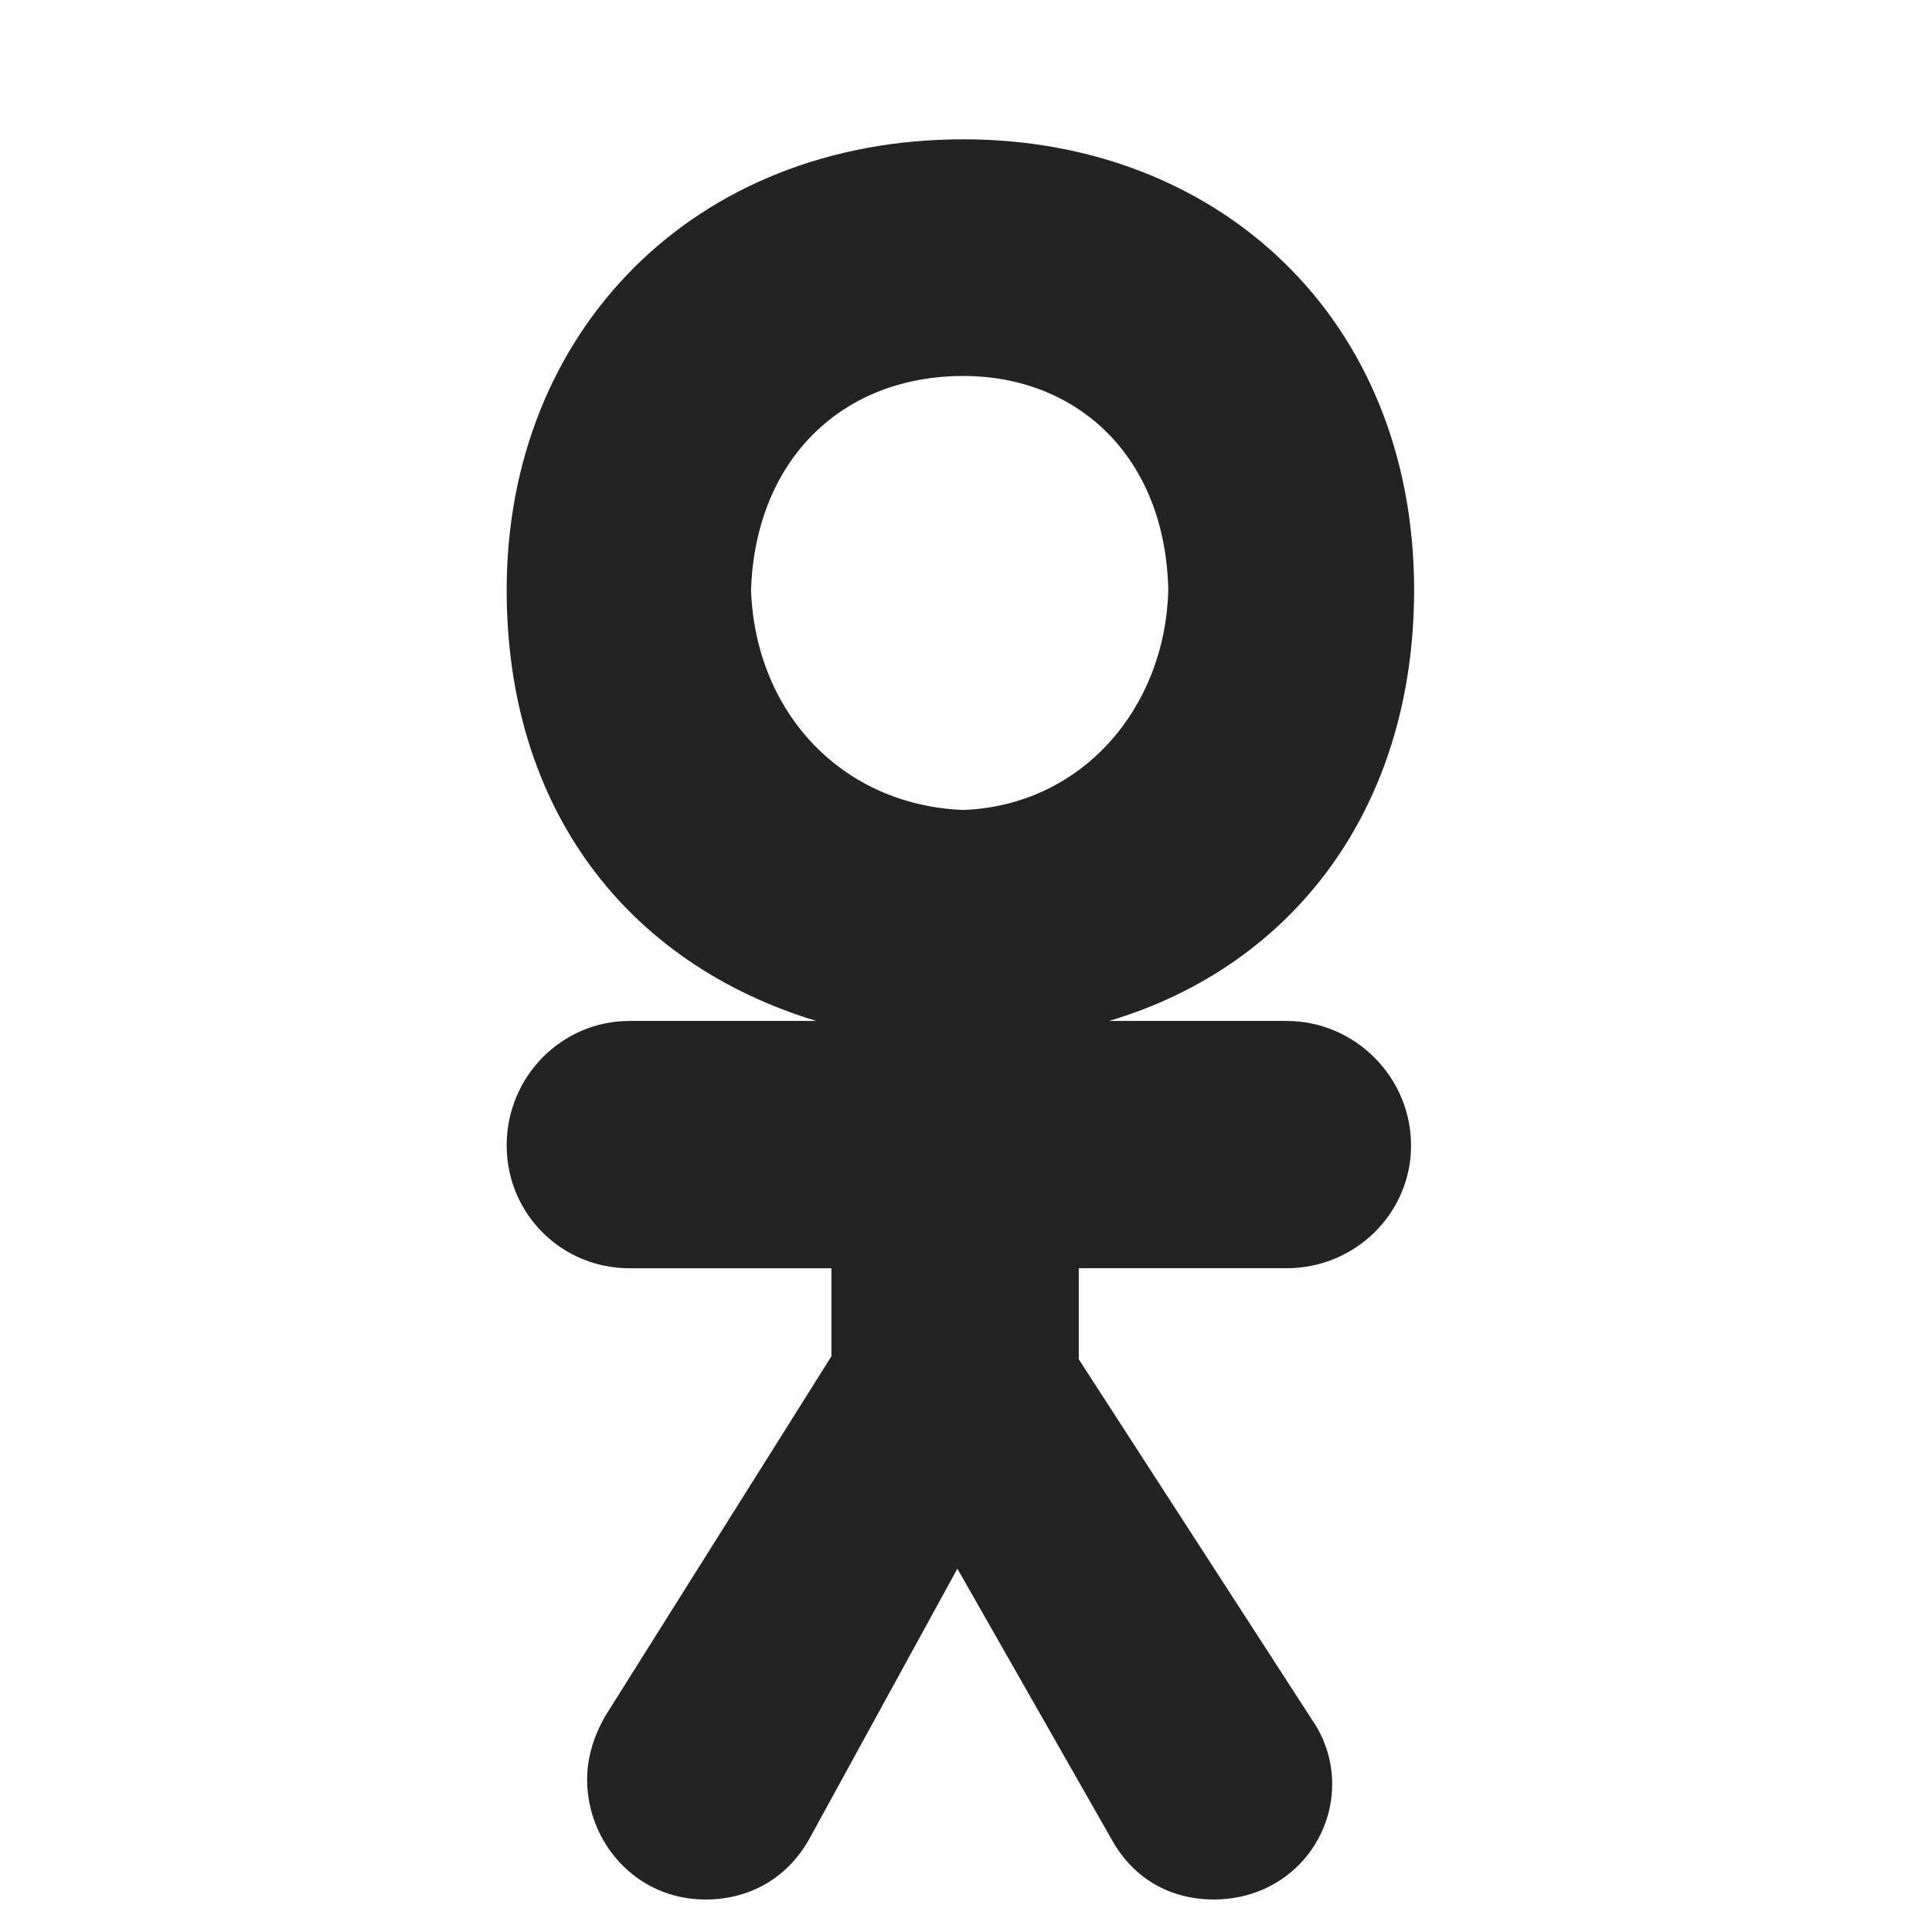 <?xml version="1.0" encoding="UTF-8"?> <svg xmlns="http://www.w3.org/2000/svg" id="a" data-name="Layer 1" viewBox="0 0 480 480"><defs><style> .b { fill: #232323; stroke-width: 0px; } </style></defs><path class="b" d="M350.58,284.55c0,16.96-13.95,30.54-30.91,30.54h-51.65v22.62l58.06,89.73c3.39,4.9,4.9,10.56,4.9,15.83,0,15.08-12.06,28.65-29.41,28.65-10.93,0-19.98-5.28-25.26-14.7l-38.45-67.48-36.57,66.73c-5.28,9.8-14.7,15.46-26.01,15.46-17.34,0-29.41-14.33-29.41-29.78,0-5.28,1.51-10.56,4.52-15.83l56.17-89.35v-21.87h-50.14c-16.96,0-30.54-13.57-30.54-30.54s13.57-30.91,30.54-30.91h46.37c-47.12-14.33-76.91-52.78-76.91-107.07,0-64.09,46.37-111.97,113.48-111.97,63.33,0,111.97,44.49,111.97,111.97,0,54.29-30.16,93.5-75.78,107.07h44.11c16.96,0,30.91,13.95,30.91,30.91ZM239.37,93.41c-30.16,0-51.65,20.73-52.78,53.16,1.13,30.91,23,53.53,52.78,54.66,29.41-1.13,50.14-25.26,50.89-54.66-.75-33.55-23-53.16-50.89-53.16Z"></path></svg> 